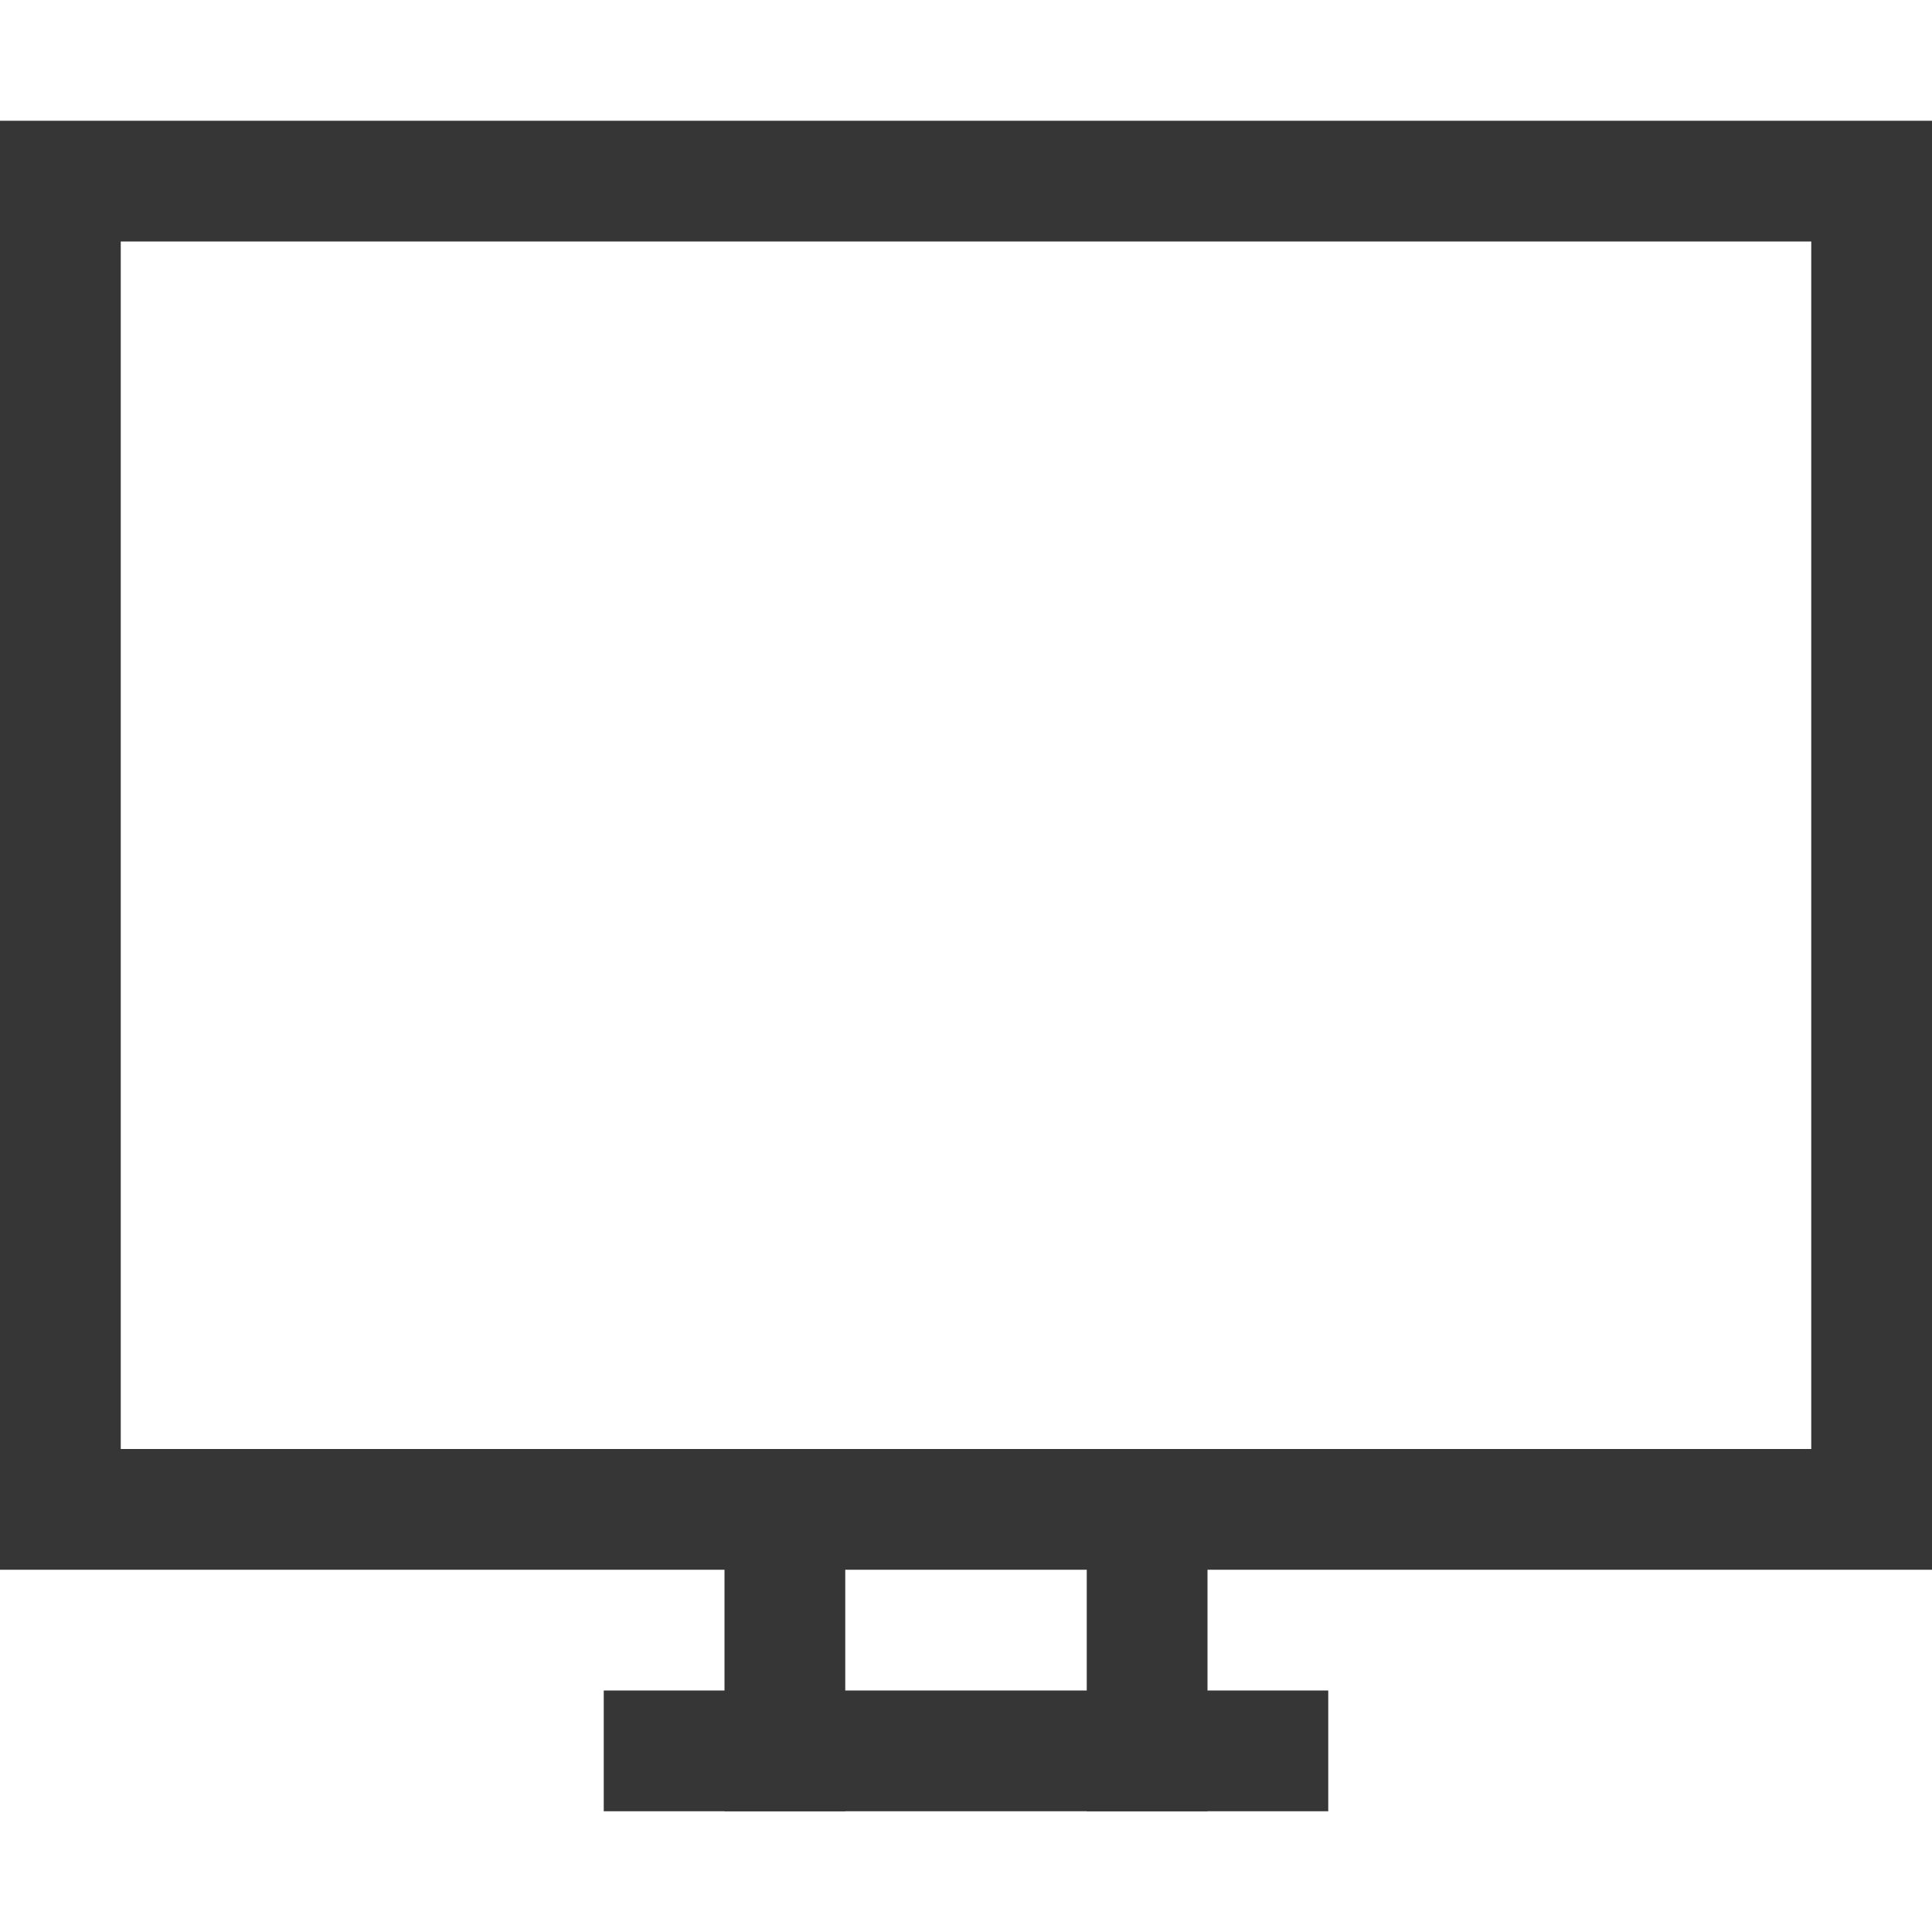 <svg width="16" height="16" version="1.1" xmlns="http://www.w3.org/2000/svg">
 <path d="m0 1v12h16v-12h-16zm1 1h14v10h-14v-10z" fill="#363636" stroke-linecap="round" stroke-linejoin="round" stroke-width="2" style="paint-order:stroke fill markers"/>
 <rect x="6" y="12" width="1" height="3" fill="#363636" stroke-linecap="round" stroke-linejoin="round" stroke-width="2" style="paint-order:stroke fill markers"/>
 <rect x="9" y="12" width="1" height="3" fill="#363636" stroke-linecap="round" stroke-linejoin="round" stroke-width="2" style="paint-order:stroke fill markers"/>
 <rect x="5" y="14" width="6" height="1" fill="#363636" stroke-linecap="round" stroke-linejoin="round" stroke-width="1.732" style="paint-order:stroke fill markers"/>
</svg>
